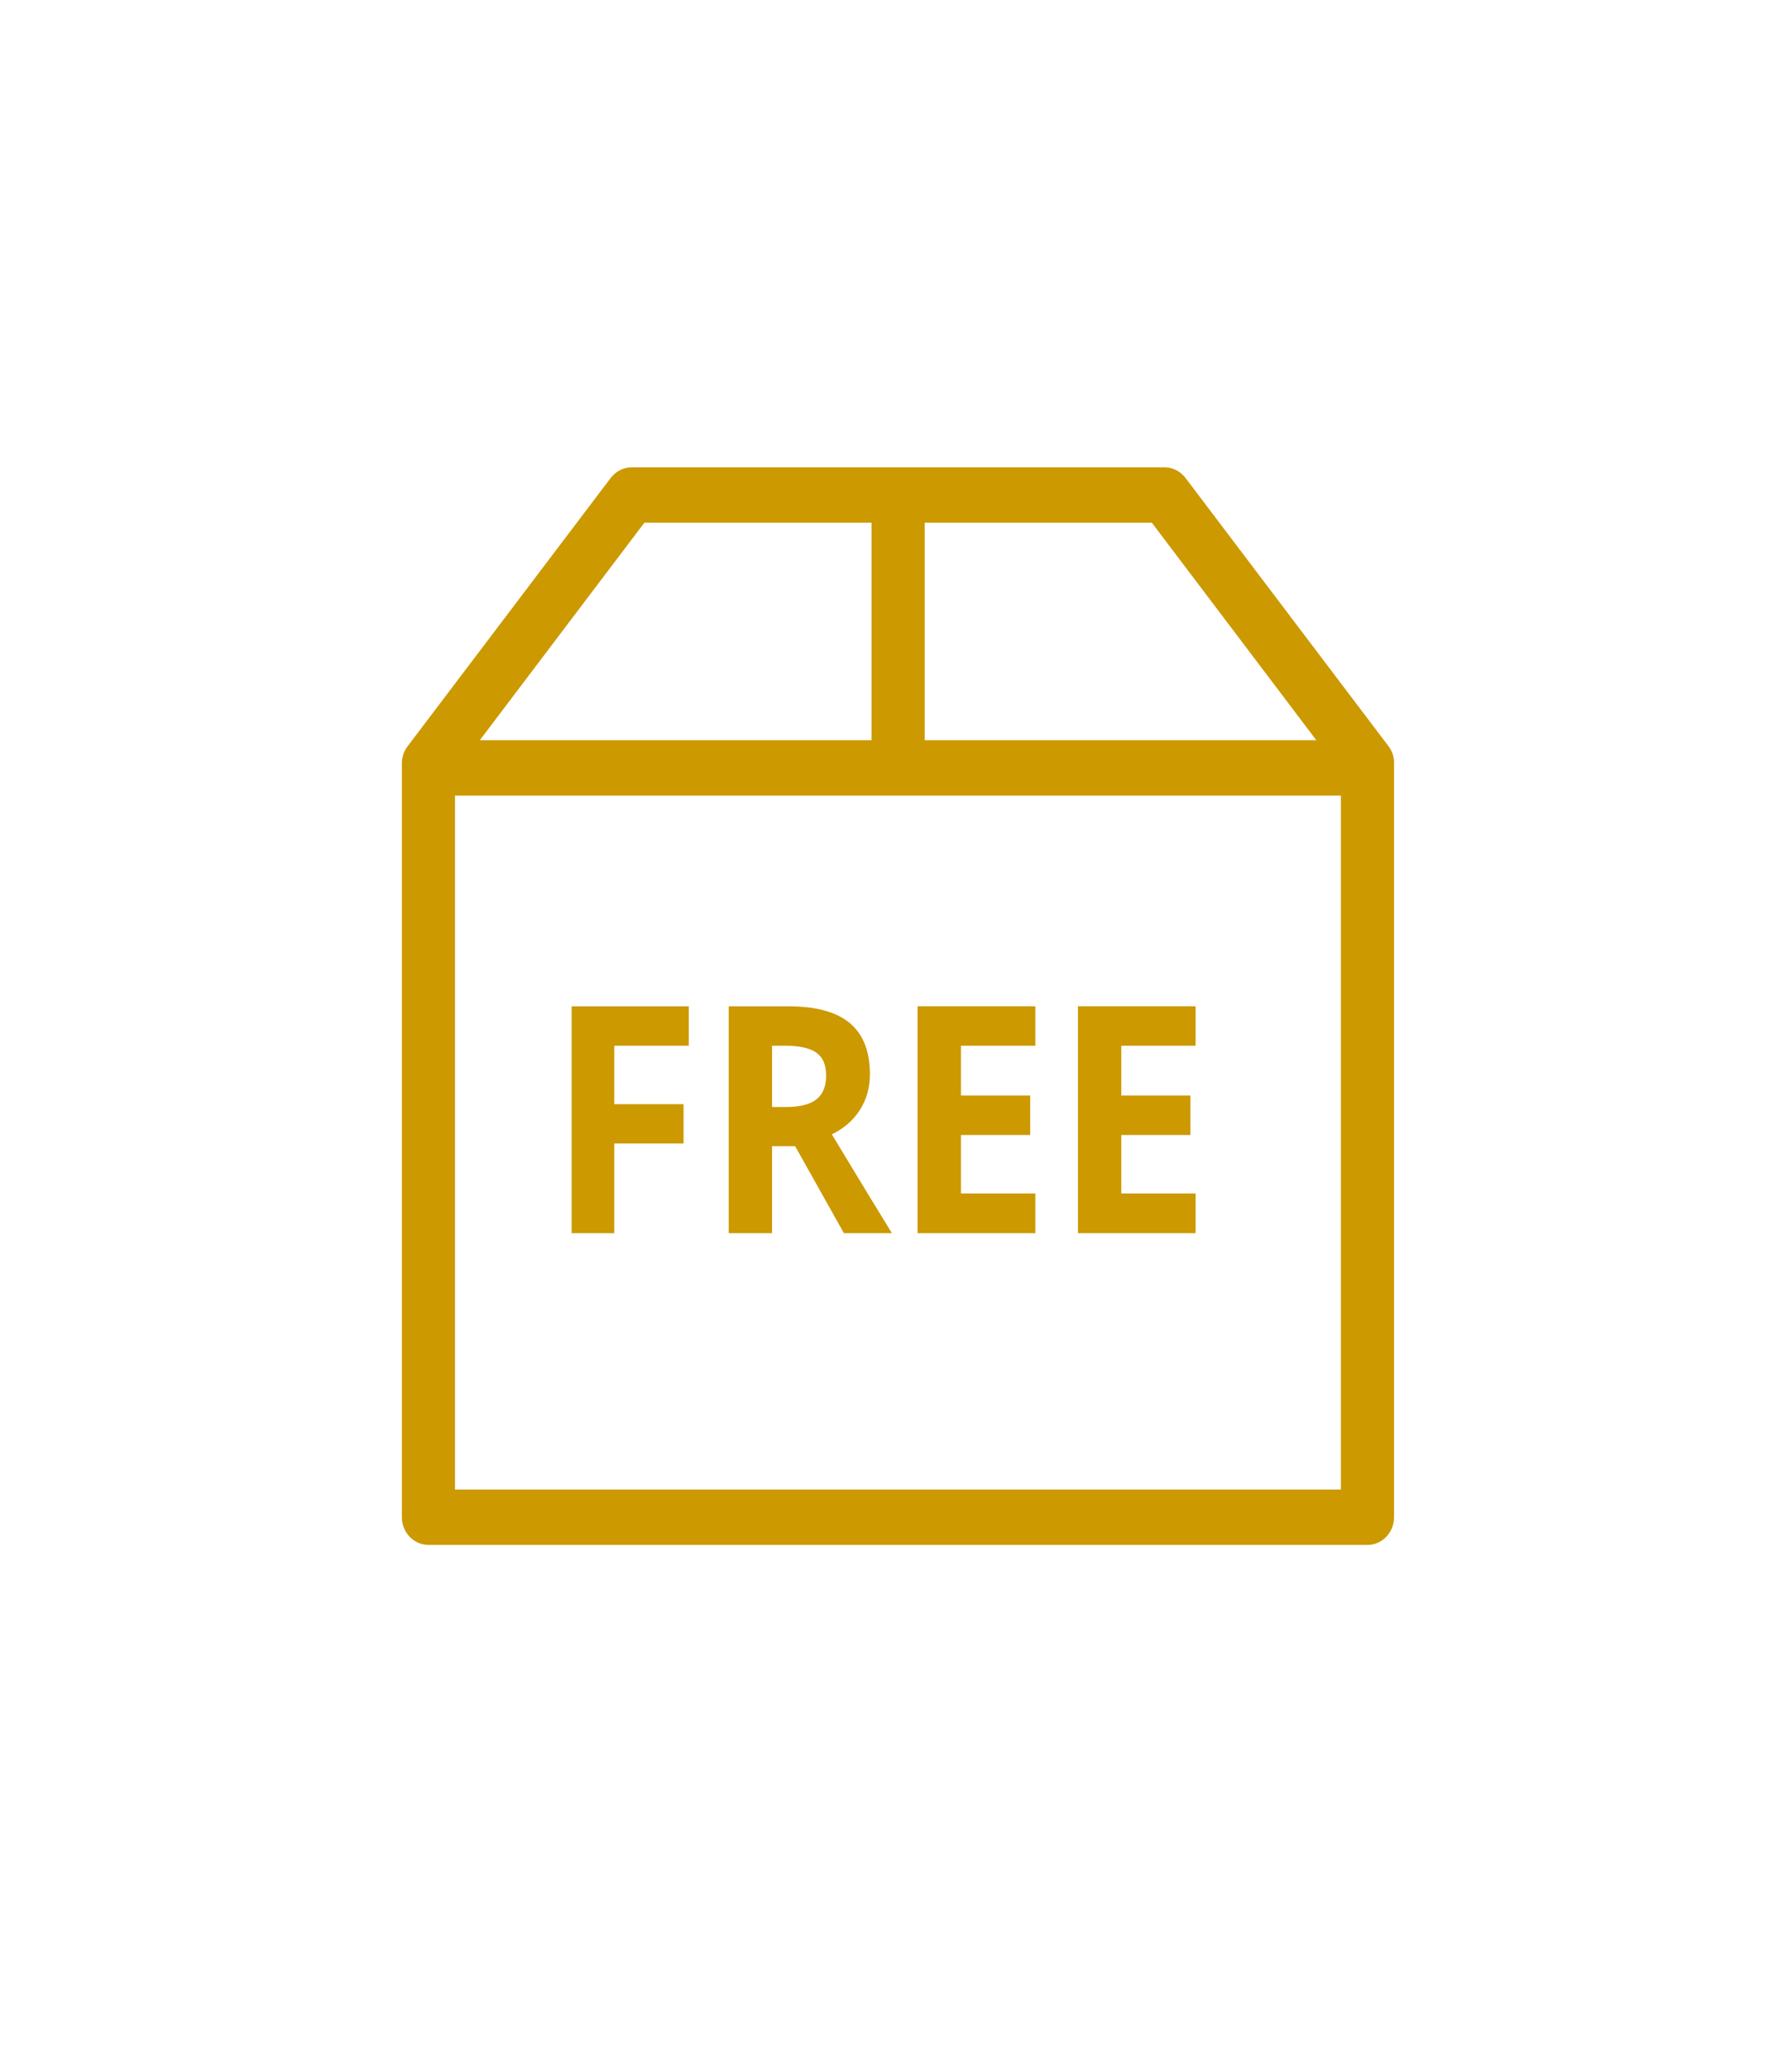 <?xml version="1.0" encoding="UTF-8"?> <!-- Generator: Adobe Illustrator 16.0.0, SVG Export Plug-In . SVG Version: 6.00 Build 0) --> <svg xmlns="http://www.w3.org/2000/svg" xmlns:xlink="http://www.w3.org/1999/xlink" version="1.1" id="Layer_1" x="0px" y="0px" width="65px" height="75px" viewBox="0 0 65 75" xml:space="preserve"> <g> <g> <g> <path id="SVGID_1_" fill="#CC9900" d="M50.364,27.066l-7.363-9.73c-0.185-0.241-0.458-0.384-0.756-0.384H22.906 c-0.297,0-0.569,0.144-0.754,0.384l-7.365,9.73c-0.138,0.176-0.21,0.392-0.21,0.62v27.346c0,0.554,0.435,1.005,0.965,1.005 h34.061c0.53,0,0.963-0.451,0.963-1.005V27.686C50.573,27.459,50.499,27.243,50.364,27.066L50.364,27.066z M47.747,26.85H33.54 v-7.89h8.24L47.747,26.85L47.747,26.85z M23.372,18.96h8.24v7.889H17.404L23.372,18.96L23.372,18.96z M16.504,54.028V28.856 h32.133v25.172H16.504L16.504,54.028L16.504,54.028z"></path> </g> </g> <g> <g> <path id="SVGID_3_" fill="#CC9900" d="M22.28,37.93v2.121h2.514v1.426H22.28v3.254h-1.546v-8.231h4.248v1.431H22.28L22.28,37.93z M30.173,41.146c1.117,1.849,1.844,3.044,2.18,3.585h-1.742l-1.771-3.159h-0.836v3.159h-1.571v-8.231h2.158 c1.007,0,1.753,0.205,2.236,0.611c0.483,0.407,0.727,1.023,0.727,1.854c0,0.483-0.122,0.914-0.362,1.293 C30.953,40.634,30.613,40.929,30.173,41.146L30.173,41.146z M29.604,38.176c-0.241-0.165-0.618-0.246-1.122-0.246h-0.478v2.223 h0.508c0.496,0,0.862-0.09,1.1-0.275c0.236-0.186,0.354-0.475,0.354-0.867C29.965,38.619,29.844,38.343,29.604,38.176 L29.604,38.176z M37.555,43.288v1.442h-4.271v-8.231h4.271v1.431h-2.699v1.807h2.511v1.431h-2.511v2.121H37.555L37.555,43.288z M43.367,43.288v1.442h-4.267v-8.231h4.267v1.431h-2.695v1.807h2.508v1.431h-2.508v2.121H43.367L43.367,43.288z"></path> </g> </g> </g> </svg> 